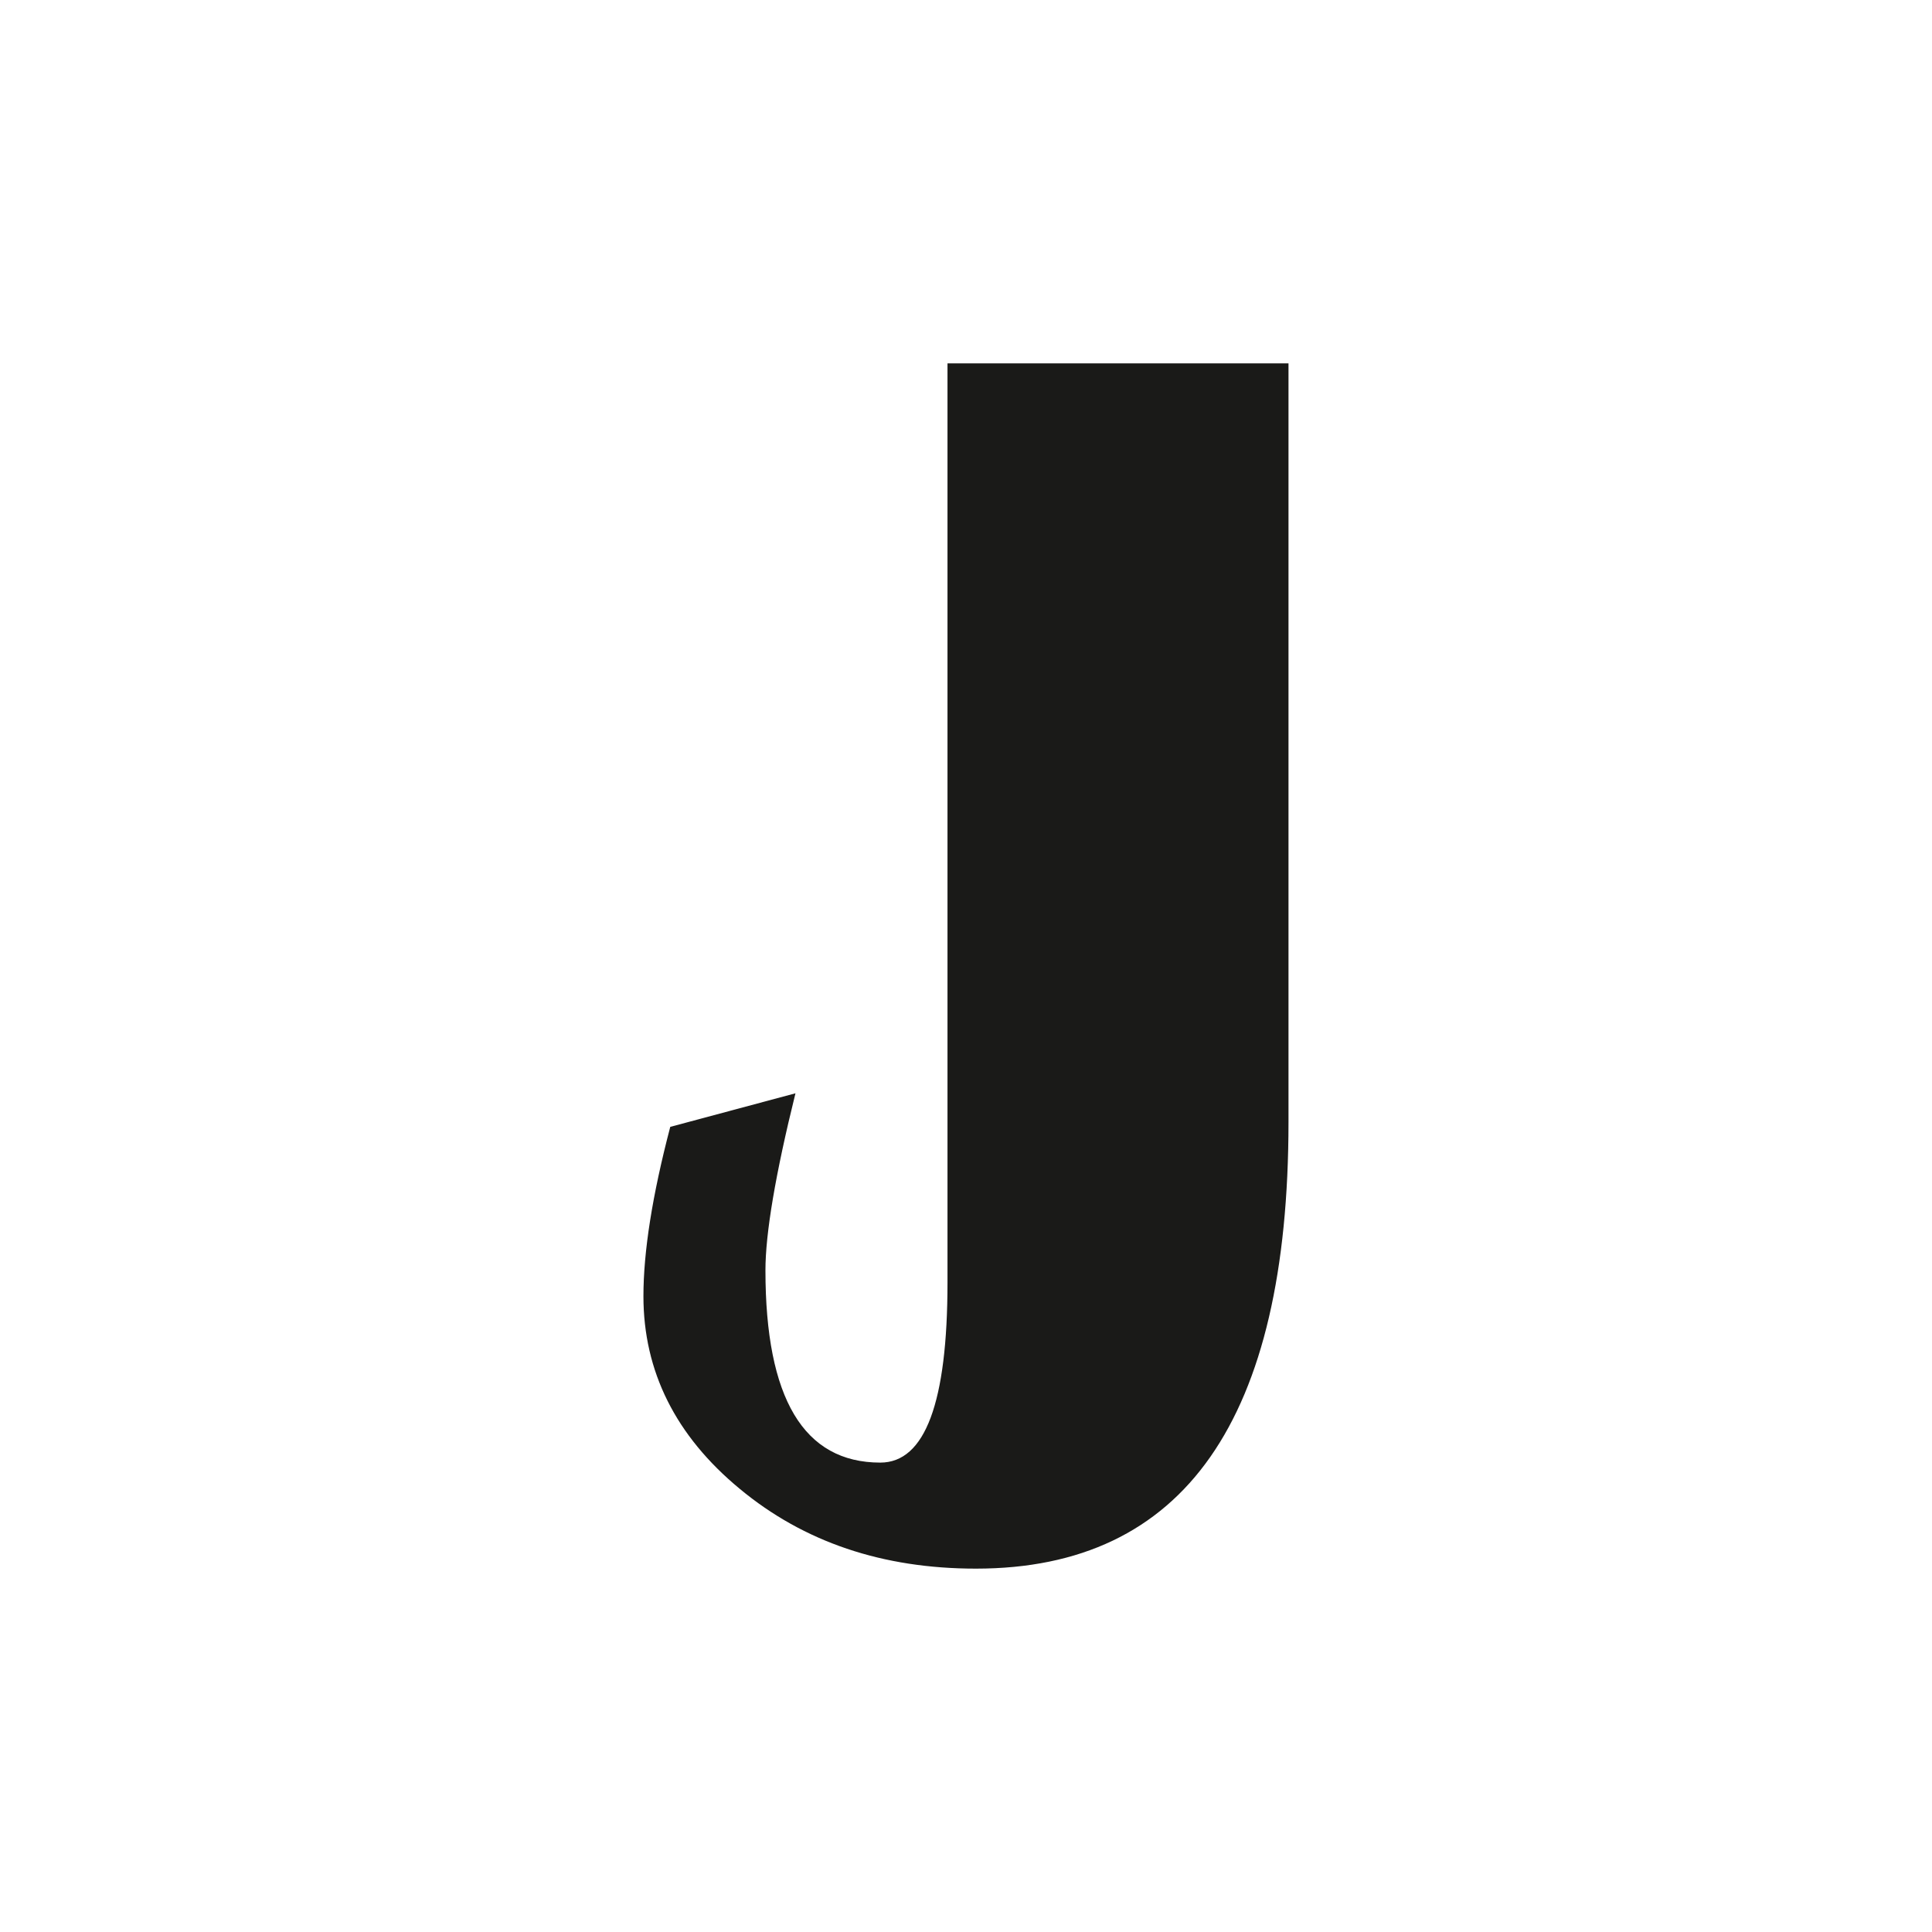 <svg xmlns="http://www.w3.org/2000/svg" id="Layer_2" data-name="Layer 2" viewBox="0 0 260 260"><defs><style>      .cls-1 {        fill: #1a1a18;      }      .cls-2 {        fill: #fff;      }    </style></defs><g id="Layer_1-2" data-name="Layer 1"><rect class="cls-2" width="260" height="260"></rect><path class="cls-1" d="M173.4,48.9v102.07c0,40.07-14.03,60.13-42.06,60.13-12.57,0-23.15-3.57-31.79-10.74-8.64-7.14-12.96-15.82-12.96-25.92,0-5.99,1.19-13.56,3.61-22.79l16.85-4.52c-2.7,10.9-4.04,18.87-4.04,23.82,0,17.24,5.15,25.88,15.46,25.88,6.03,0,9.04-8.09,9.04-24.26V48.9h45.9Z"></path></g></svg>
